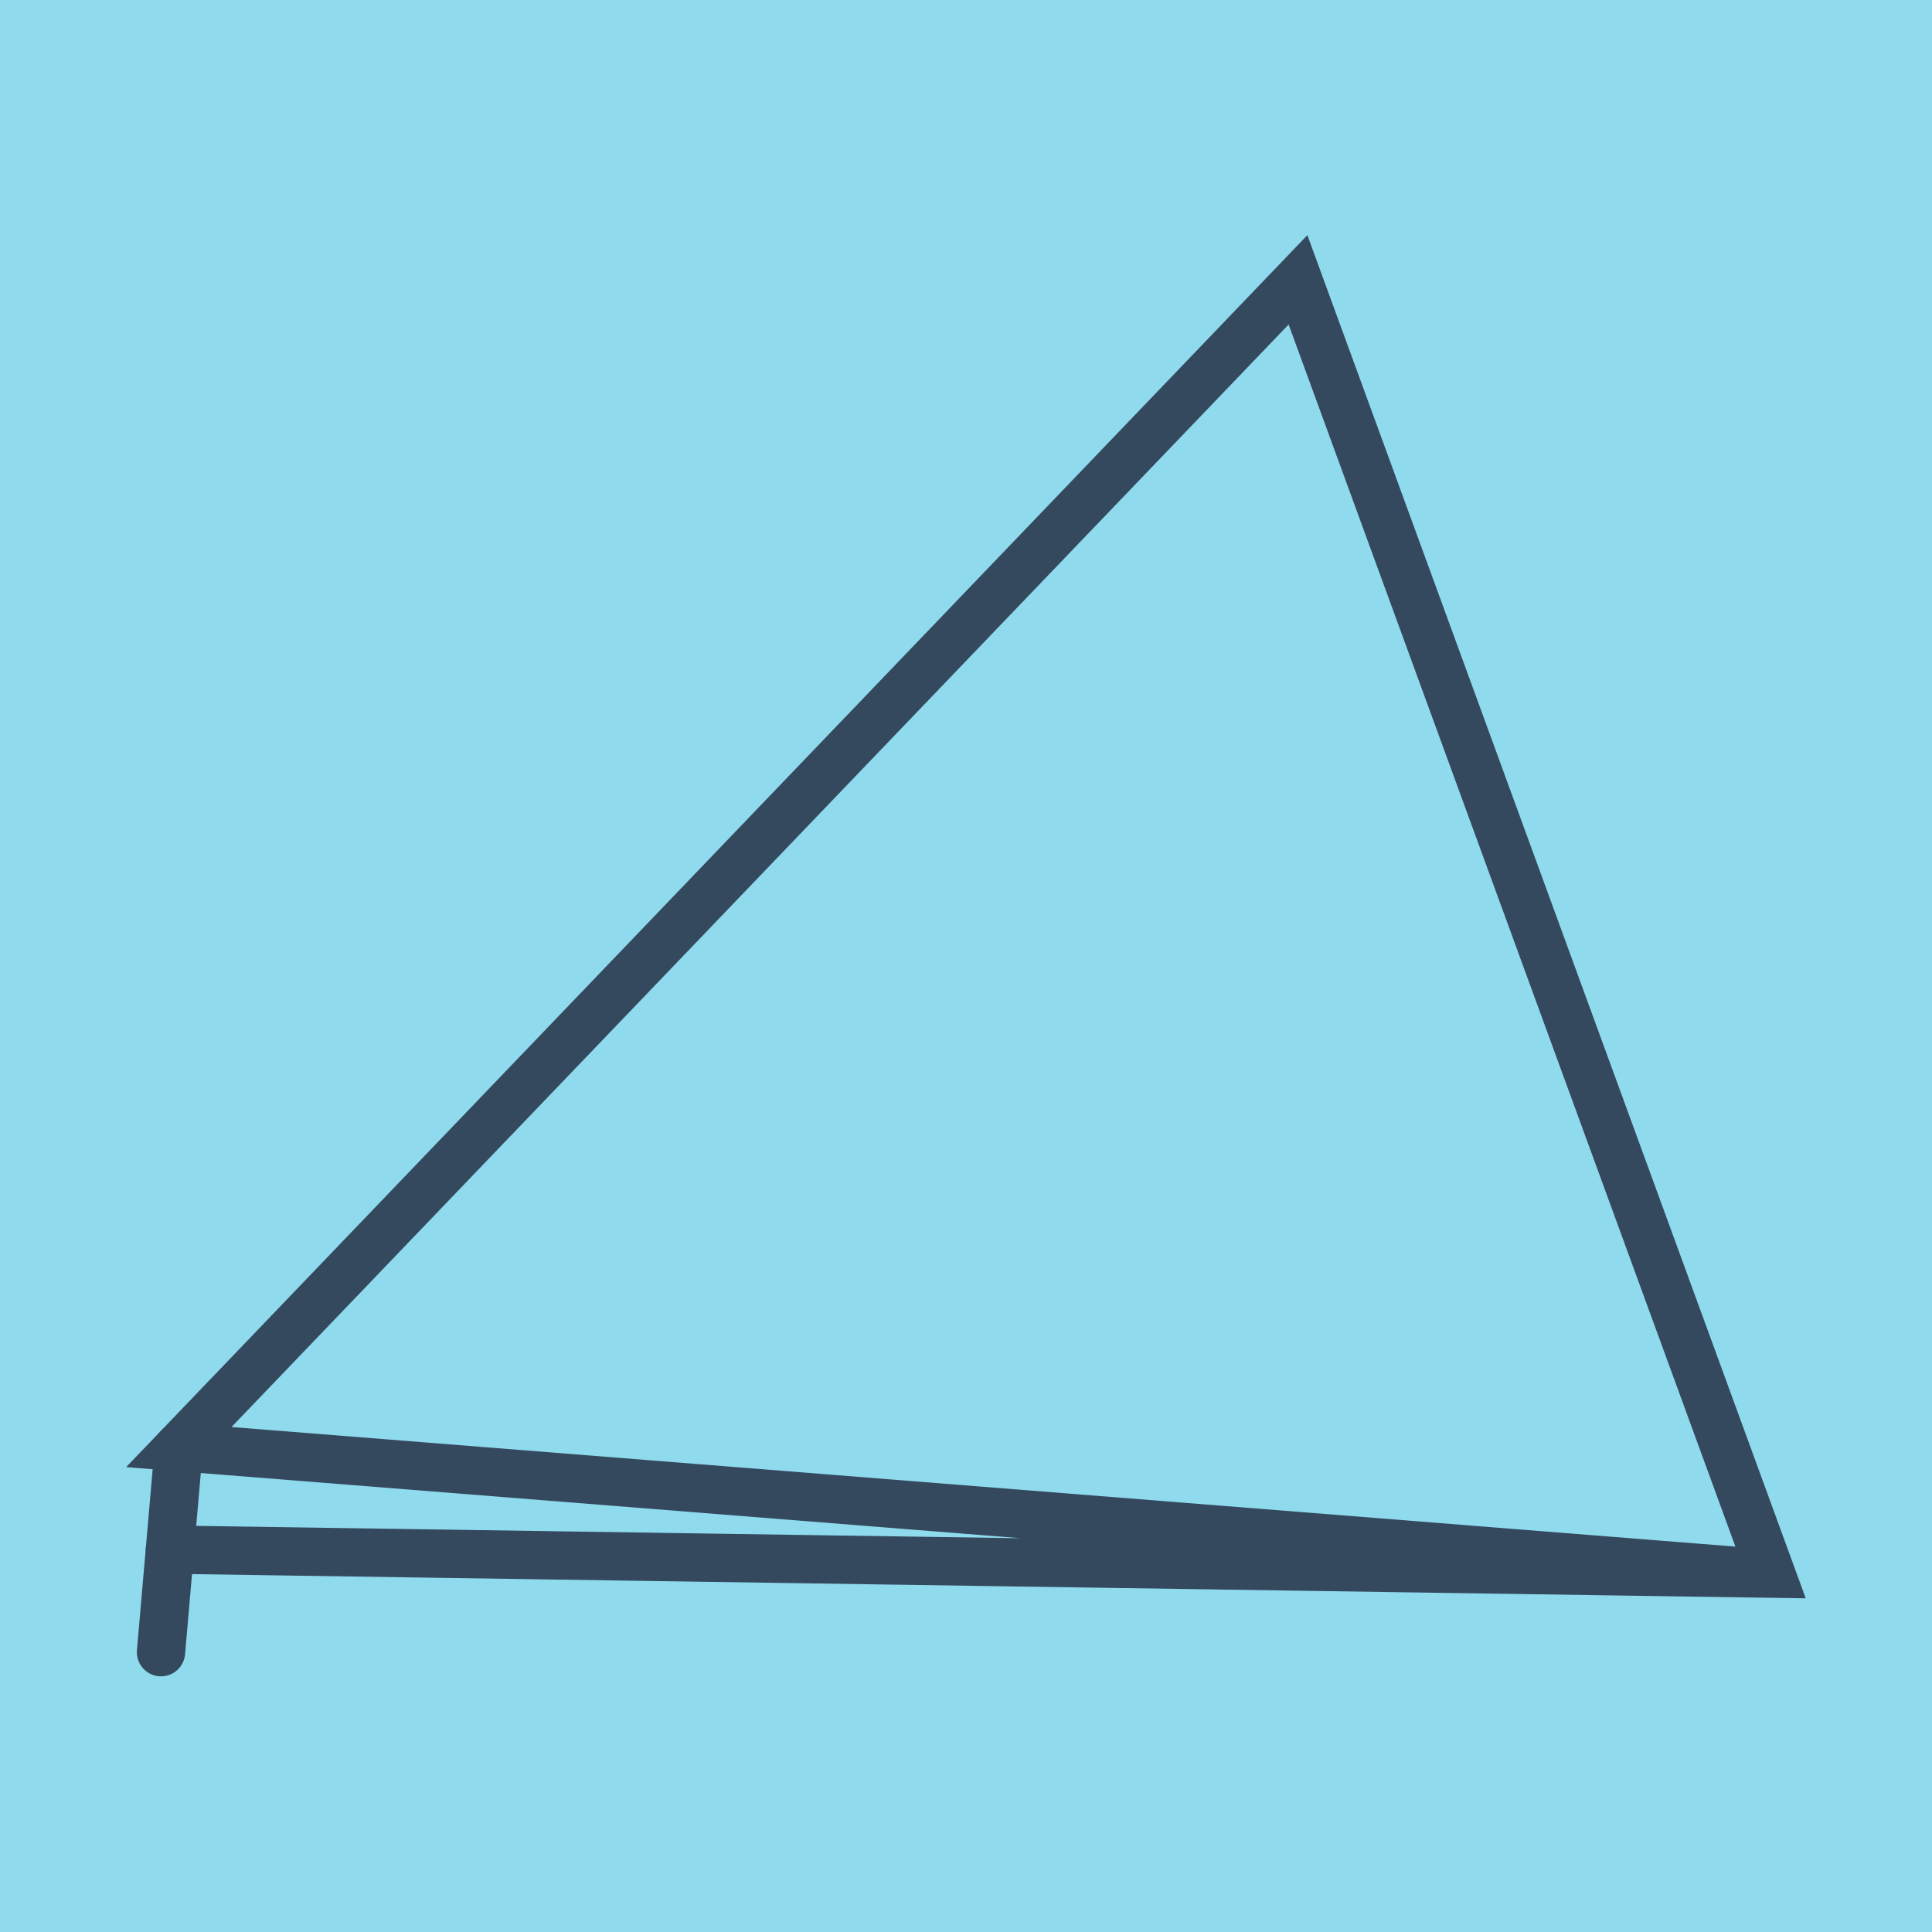 <?xml version="1.0" encoding="utf-8"?>
<!DOCTYPE svg PUBLIC "-//W3C//DTD SVG 1.1//EN" "http://www.w3.org/Graphics/SVG/1.1/DTD/svg11.dtd">
<svg xmlns="http://www.w3.org/2000/svg" xmlns:xlink="http://www.w3.org/1999/xlink" viewBox="-10 -10 120 120" preserveAspectRatio="xMidYMid meet">
	<path style="fill:#90daee" d="M-10-10h120v120H-10z"/>
			<polyline stroke-linecap="round" points="1.107,79.88 0,92.62 " style="fill:none;stroke:#34495e;stroke-width: 3px"/>
			<polyline stroke-linecap="round" points="0.553,86.25 100,87.742 70.621,7.38 1.107,79.88 100,87.742 1.107,79.88 100,87.742 " style="fill:none;stroke:#34495e;stroke-width: 3px"/>
	</svg>
